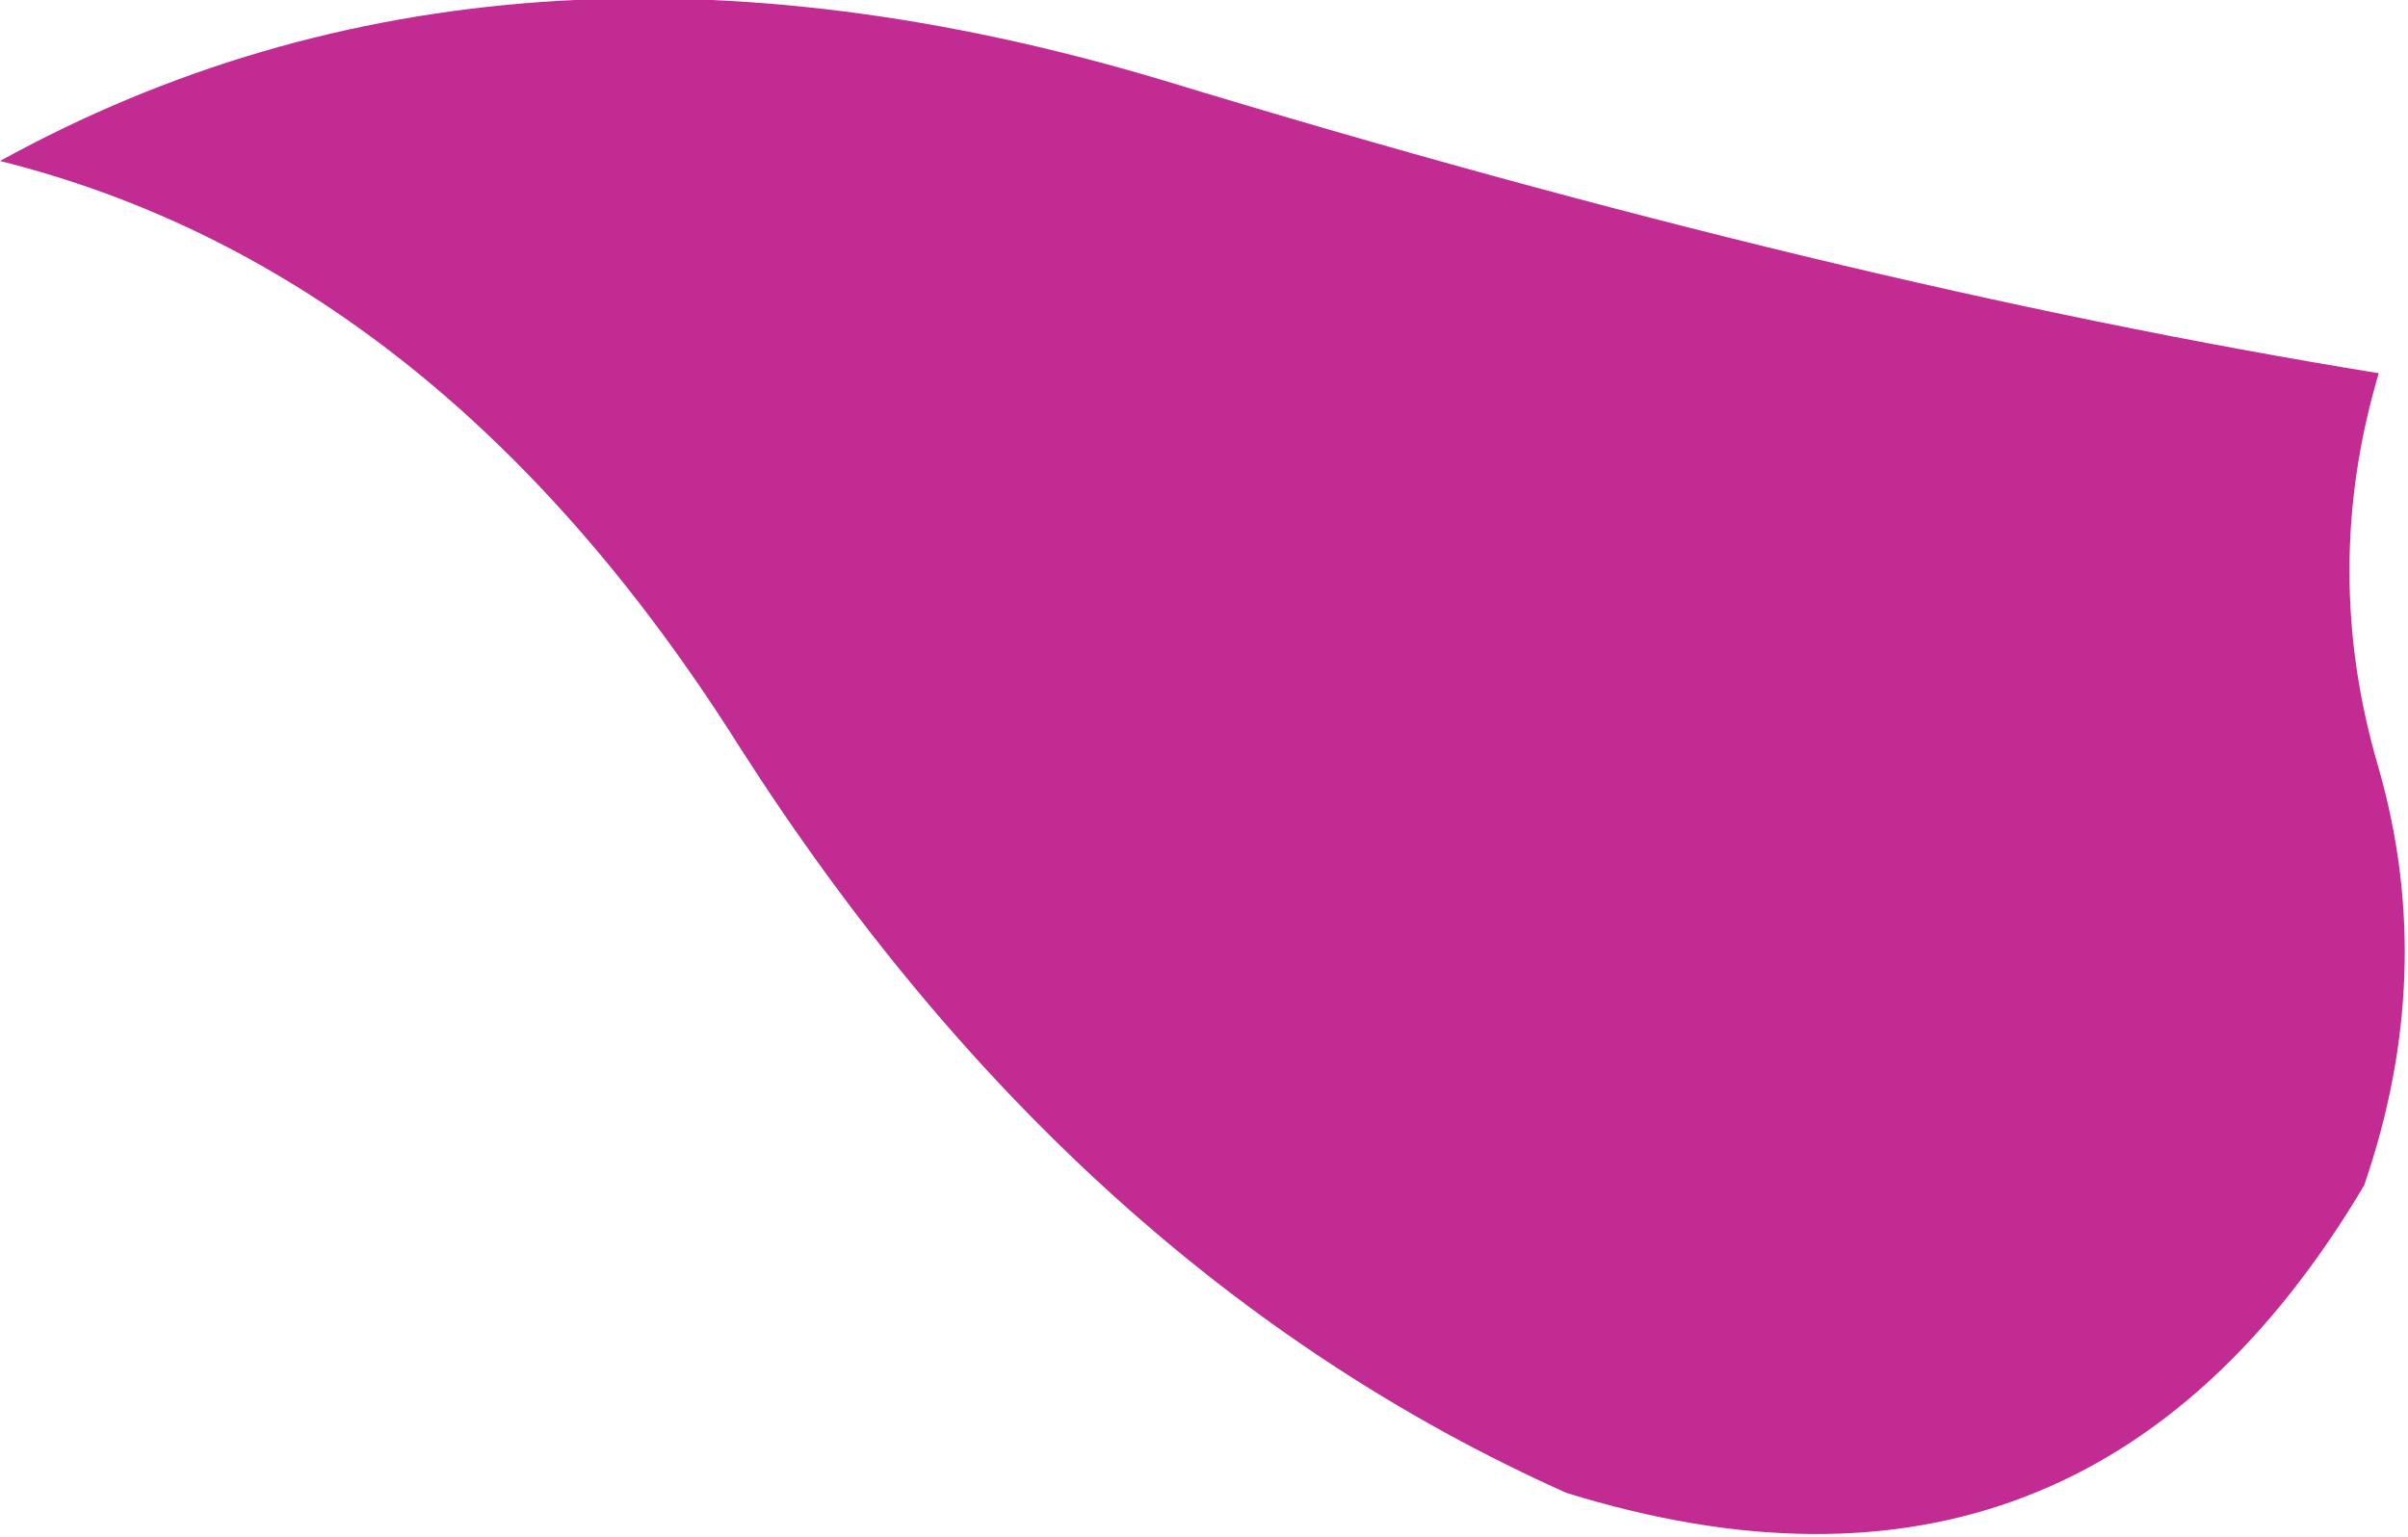 <?xml version="1.0" encoding="UTF-8" standalone="no"?>
<svg xmlns:xlink="http://www.w3.org/1999/xlink" height="10.5px" width="16.45px" xmlns="http://www.w3.org/2000/svg">
  <g transform="matrix(1.0, 0.0, 0.0, 1.0, -0.8, 0.0)">
    <path d="M17.05 2.55 Q16.65 3.9 17.05 5.25 17.45 6.65 16.95 8.1 15.05 11.3 11.5 10.2 8.15 8.7 5.85 5.1 3.8 1.85 0.8 1.1 4.25 -0.8 8.75 0.55 13.35 1.95 17.05 2.55" fill="#c12b92" fill-rule="evenodd" stroke="none"/>
  </g>
</svg>
